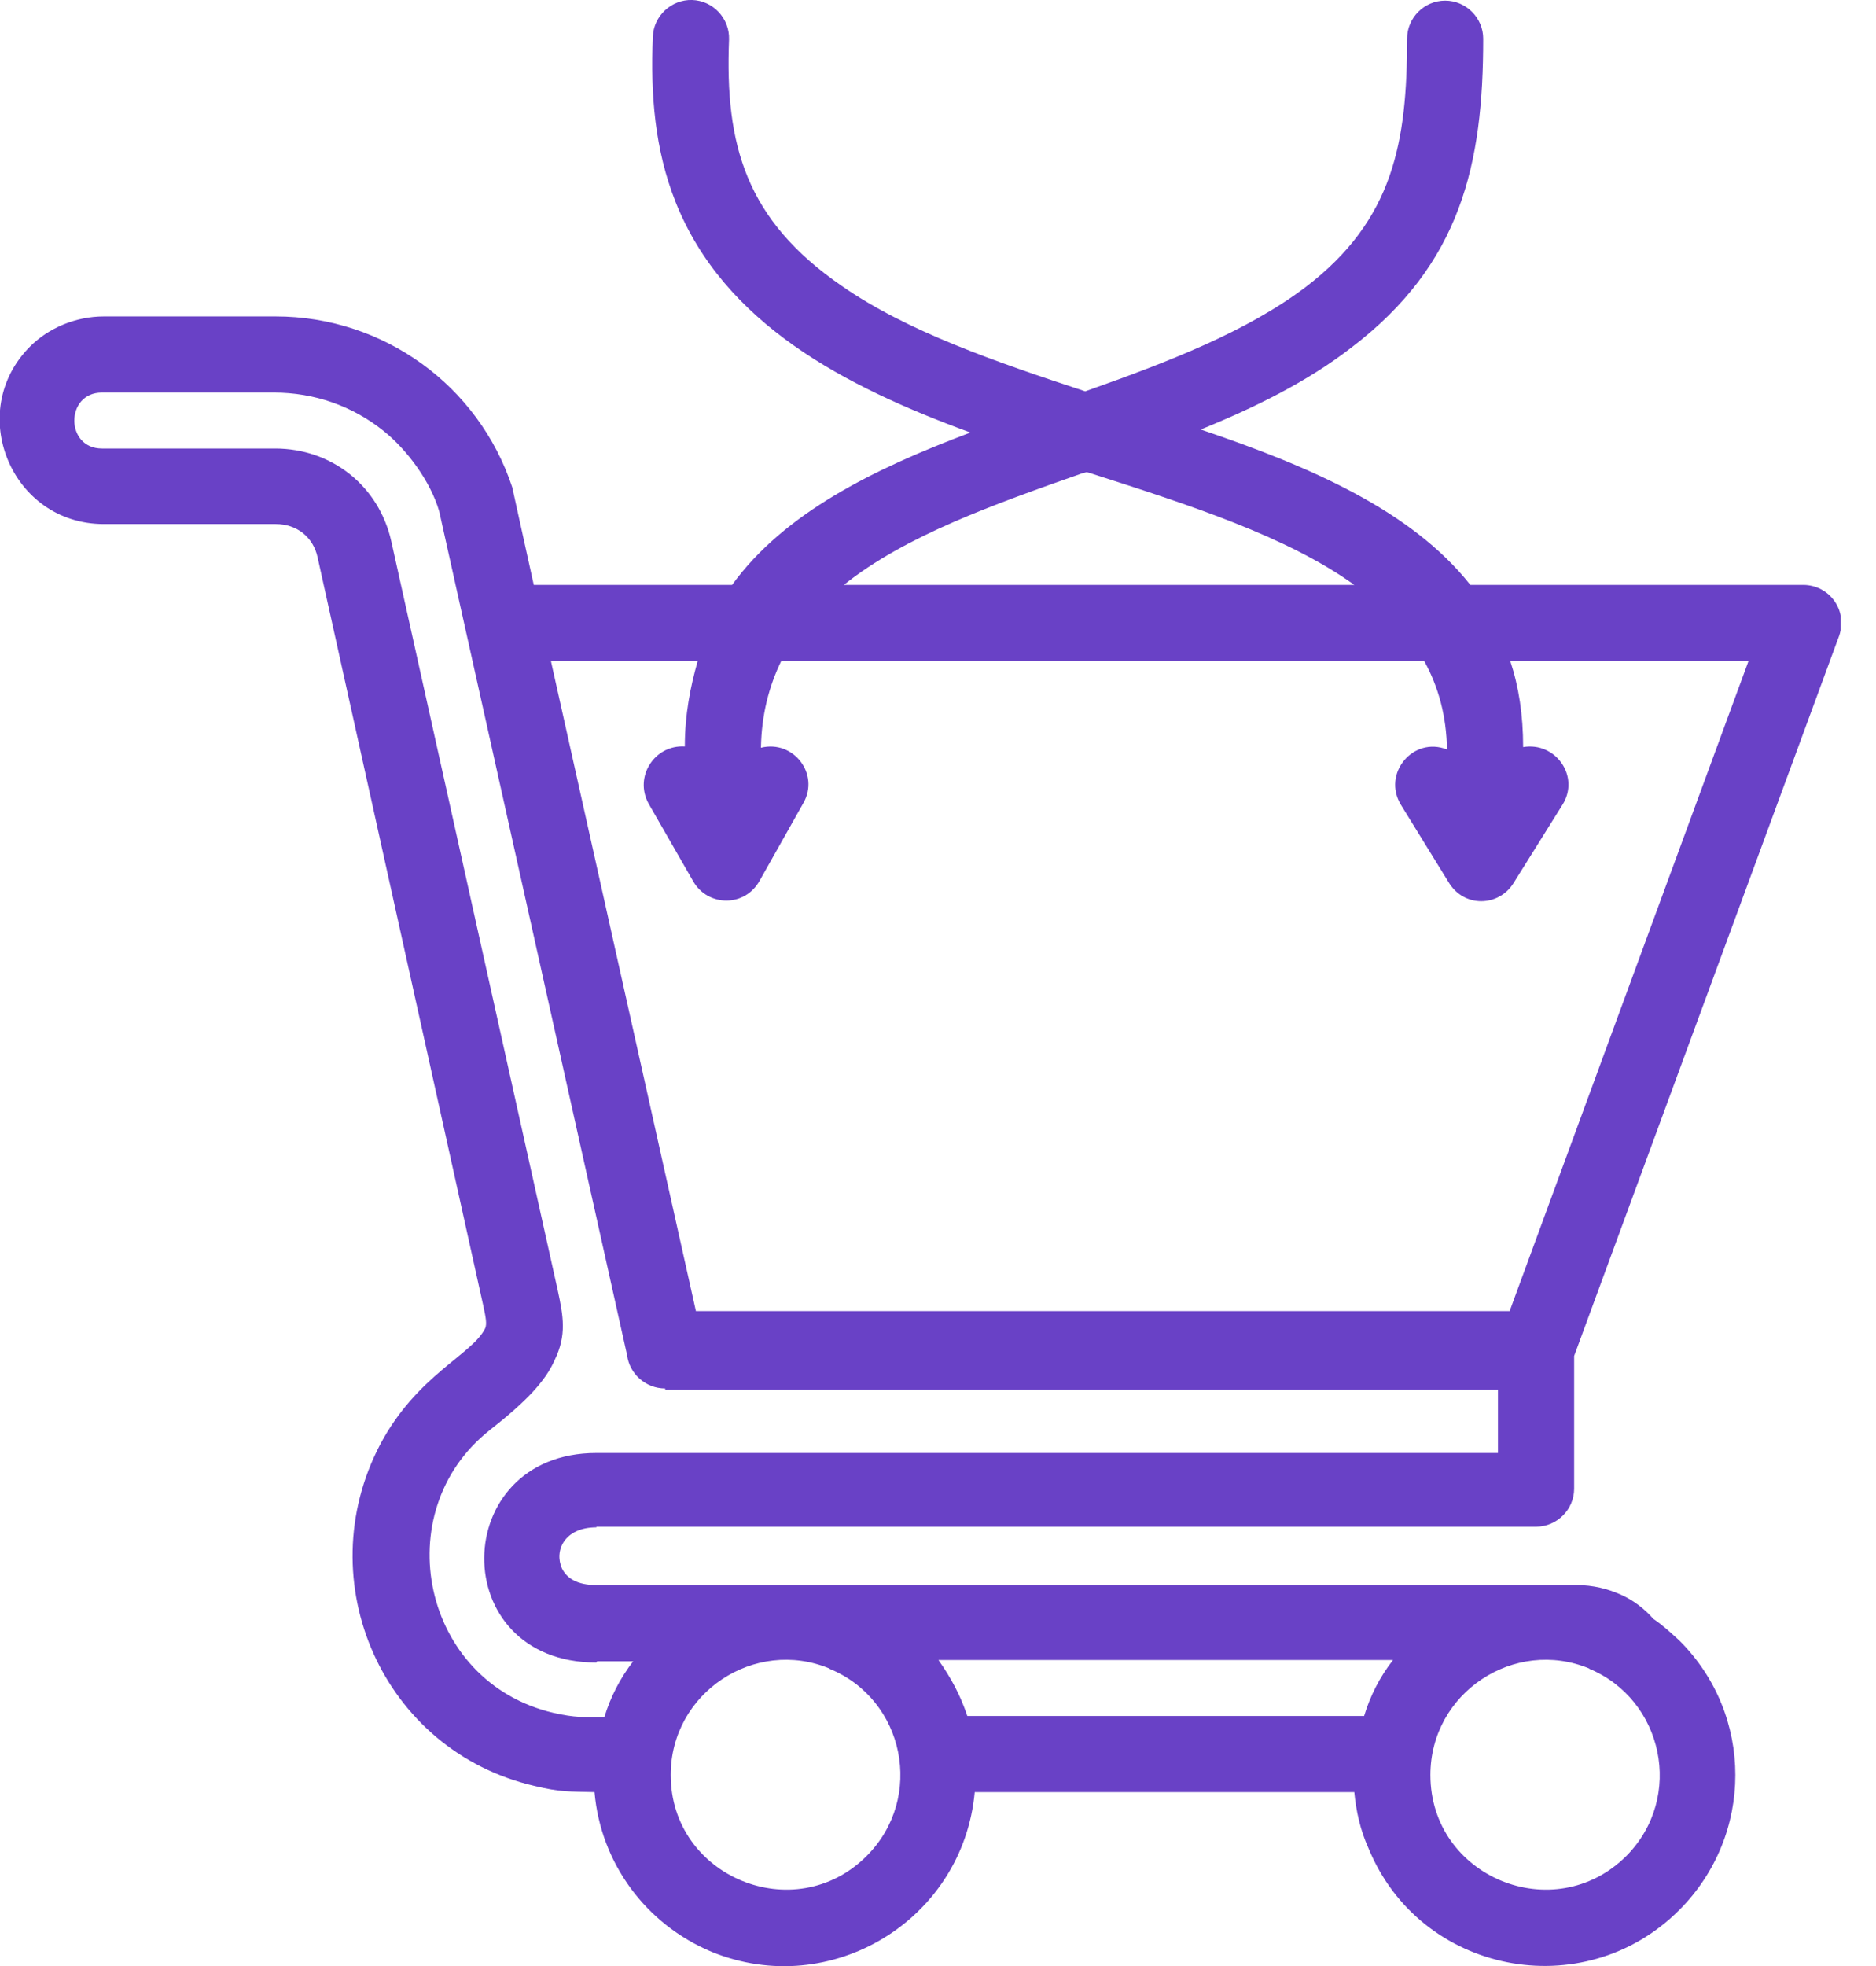 <svg width="21" height="22" viewBox="0 0 21 22" fill="none" xmlns="http://www.w3.org/2000/svg">
<g clip-path="url(#clip0_2453_33833)">
<path d="M6.676 17.084L17.195 17.084C17.428 17.084 17.621 16.892 17.621 16.658L17.621 15.173L20.577 7.143C20.701 6.841 20.481 6.545 20.185 6.545L16.459 6.545C15.799 5.713 14.678 5.225 13.441 4.806C14.053 4.558 14.637 4.269 15.125 3.891C16.356 2.956 16.603 1.836 16.603 0.433C16.603 0.199 16.411 0.007 16.177 0.007C15.943 0.007 15.751 0.199 15.751 0.433C15.751 1.588 15.6 2.461 14.617 3.211C13.957 3.712 13.063 4.056 12.148 4.379C11.145 4.049 10.148 3.706 9.419 3.197C8.353 2.461 8.113 1.629 8.161 0.44C8.168 0.206 7.982 0.007 7.748 -5.91581e-05C7.515 -0.007 7.315 0.179 7.308 0.412C7.281 1.059 7.329 1.671 7.563 2.262C8.106 3.623 9.453 4.324 10.863 4.84C9.77 5.252 8.78 5.741 8.195 6.545L5.975 6.545L5.734 5.452C5.356 4.311 4.29 3.541 3.087 3.541L1.162 3.541C0.846 3.541 0.543 3.671 0.337 3.877C-0.392 4.606 0.124 5.864 1.162 5.864L3.087 5.864C3.321 5.864 3.506 6.009 3.555 6.236L5.411 14.616C5.438 14.74 5.452 14.816 5.431 14.864C5.287 15.159 4.668 15.386 4.256 16.163C3.451 17.696 4.283 19.594 5.988 19.986C6.27 20.054 6.373 20.047 6.655 20.054C6.724 20.845 7.226 21.532 7.968 21.842C9.302 22.385 10.78 21.484 10.911 20.054L15.16 20.054C15.18 20.267 15.228 20.481 15.318 20.68C15.895 22.089 17.724 22.447 18.797 21.374C19.635 20.536 19.635 19.188 18.797 18.356C18.707 18.274 18.611 18.184 18.508 18.116C18.412 18.006 18.288 17.909 18.15 17.847C17.999 17.779 17.834 17.737 17.648 17.737L6.676 17.737C6.463 17.737 6.346 17.662 6.291 17.552C6.201 17.352 6.318 17.091 6.676 17.091L6.676 17.084ZM17.786 18.672C18.618 19.016 18.858 20.109 18.205 20.769C17.394 21.574 16.012 21.003 16.012 19.862C16.012 18.941 16.954 18.322 17.793 18.672L17.786 18.672ZM15.593 18.576C15.448 18.762 15.338 18.975 15.27 19.202L10.828 19.202C10.753 18.975 10.643 18.769 10.505 18.576L15.6 18.576L15.593 18.576ZM9.281 18.672C10.127 19.016 10.354 20.116 9.701 20.769C8.896 21.574 7.508 21.003 7.508 19.862C7.508 18.941 8.45 18.322 9.288 18.672L9.281 18.672ZM12.128 5.294C12.176 5.28 12.155 5.28 12.224 5.301C13.317 5.651 14.403 6.002 15.16 6.545L9.446 6.545C10.134 5.995 11.124 5.644 12.121 5.294L12.128 5.294ZM7.81 7.397C7.728 7.686 7.666 7.996 7.666 8.353C7.329 8.332 7.095 8.69 7.26 8.992L7.762 9.866C7.927 10.147 8.34 10.154 8.505 9.852L8.993 8.986C9.178 8.662 8.883 8.277 8.518 8.367C8.525 7.996 8.608 7.679 8.745 7.397L15.943 7.397C16.102 7.686 16.191 8.009 16.198 8.387C15.82 8.236 15.469 8.656 15.682 9.006L16.212 9.866C16.383 10.161 16.775 10.147 16.94 9.886L17.49 9.006C17.69 8.69 17.415 8.298 17.05 8.36C17.05 8.002 17.002 7.686 16.906 7.397L19.573 7.397L16.899 14.671L7.79 14.671L6.167 7.397L7.803 7.397L7.81 7.397ZM6.683 18.59L7.088 18.59C6.944 18.776 6.834 18.989 6.765 19.216C6.545 19.216 6.435 19.222 6.195 19.167C4.723 18.824 4.325 16.919 5.48 16.005C5.892 15.682 6.105 15.455 6.208 15.221C6.346 14.939 6.305 14.726 6.243 14.437L4.38 6.057C4.242 5.438 3.713 5.019 3.08 5.019L1.141 5.019C0.729 5.019 0.729 4.393 1.141 4.393L3.066 4.393C3.52 4.393 3.946 4.544 4.29 4.819C4.558 5.032 4.82 5.39 4.916 5.72L7.02 15.166C7.047 15.372 7.226 15.537 7.446 15.537L7.446 15.551L16.768 15.551L16.768 16.259L6.676 16.259C5.019 16.259 4.985 18.604 6.676 18.604L6.683 18.59Z" fill="#6941C6"/>
</g>
<defs>
<clipPath id="clip0_2453_33833">
<rect width="20.604" height="22" fill="white"/>
</clipPath>
</defs>
</svg>
